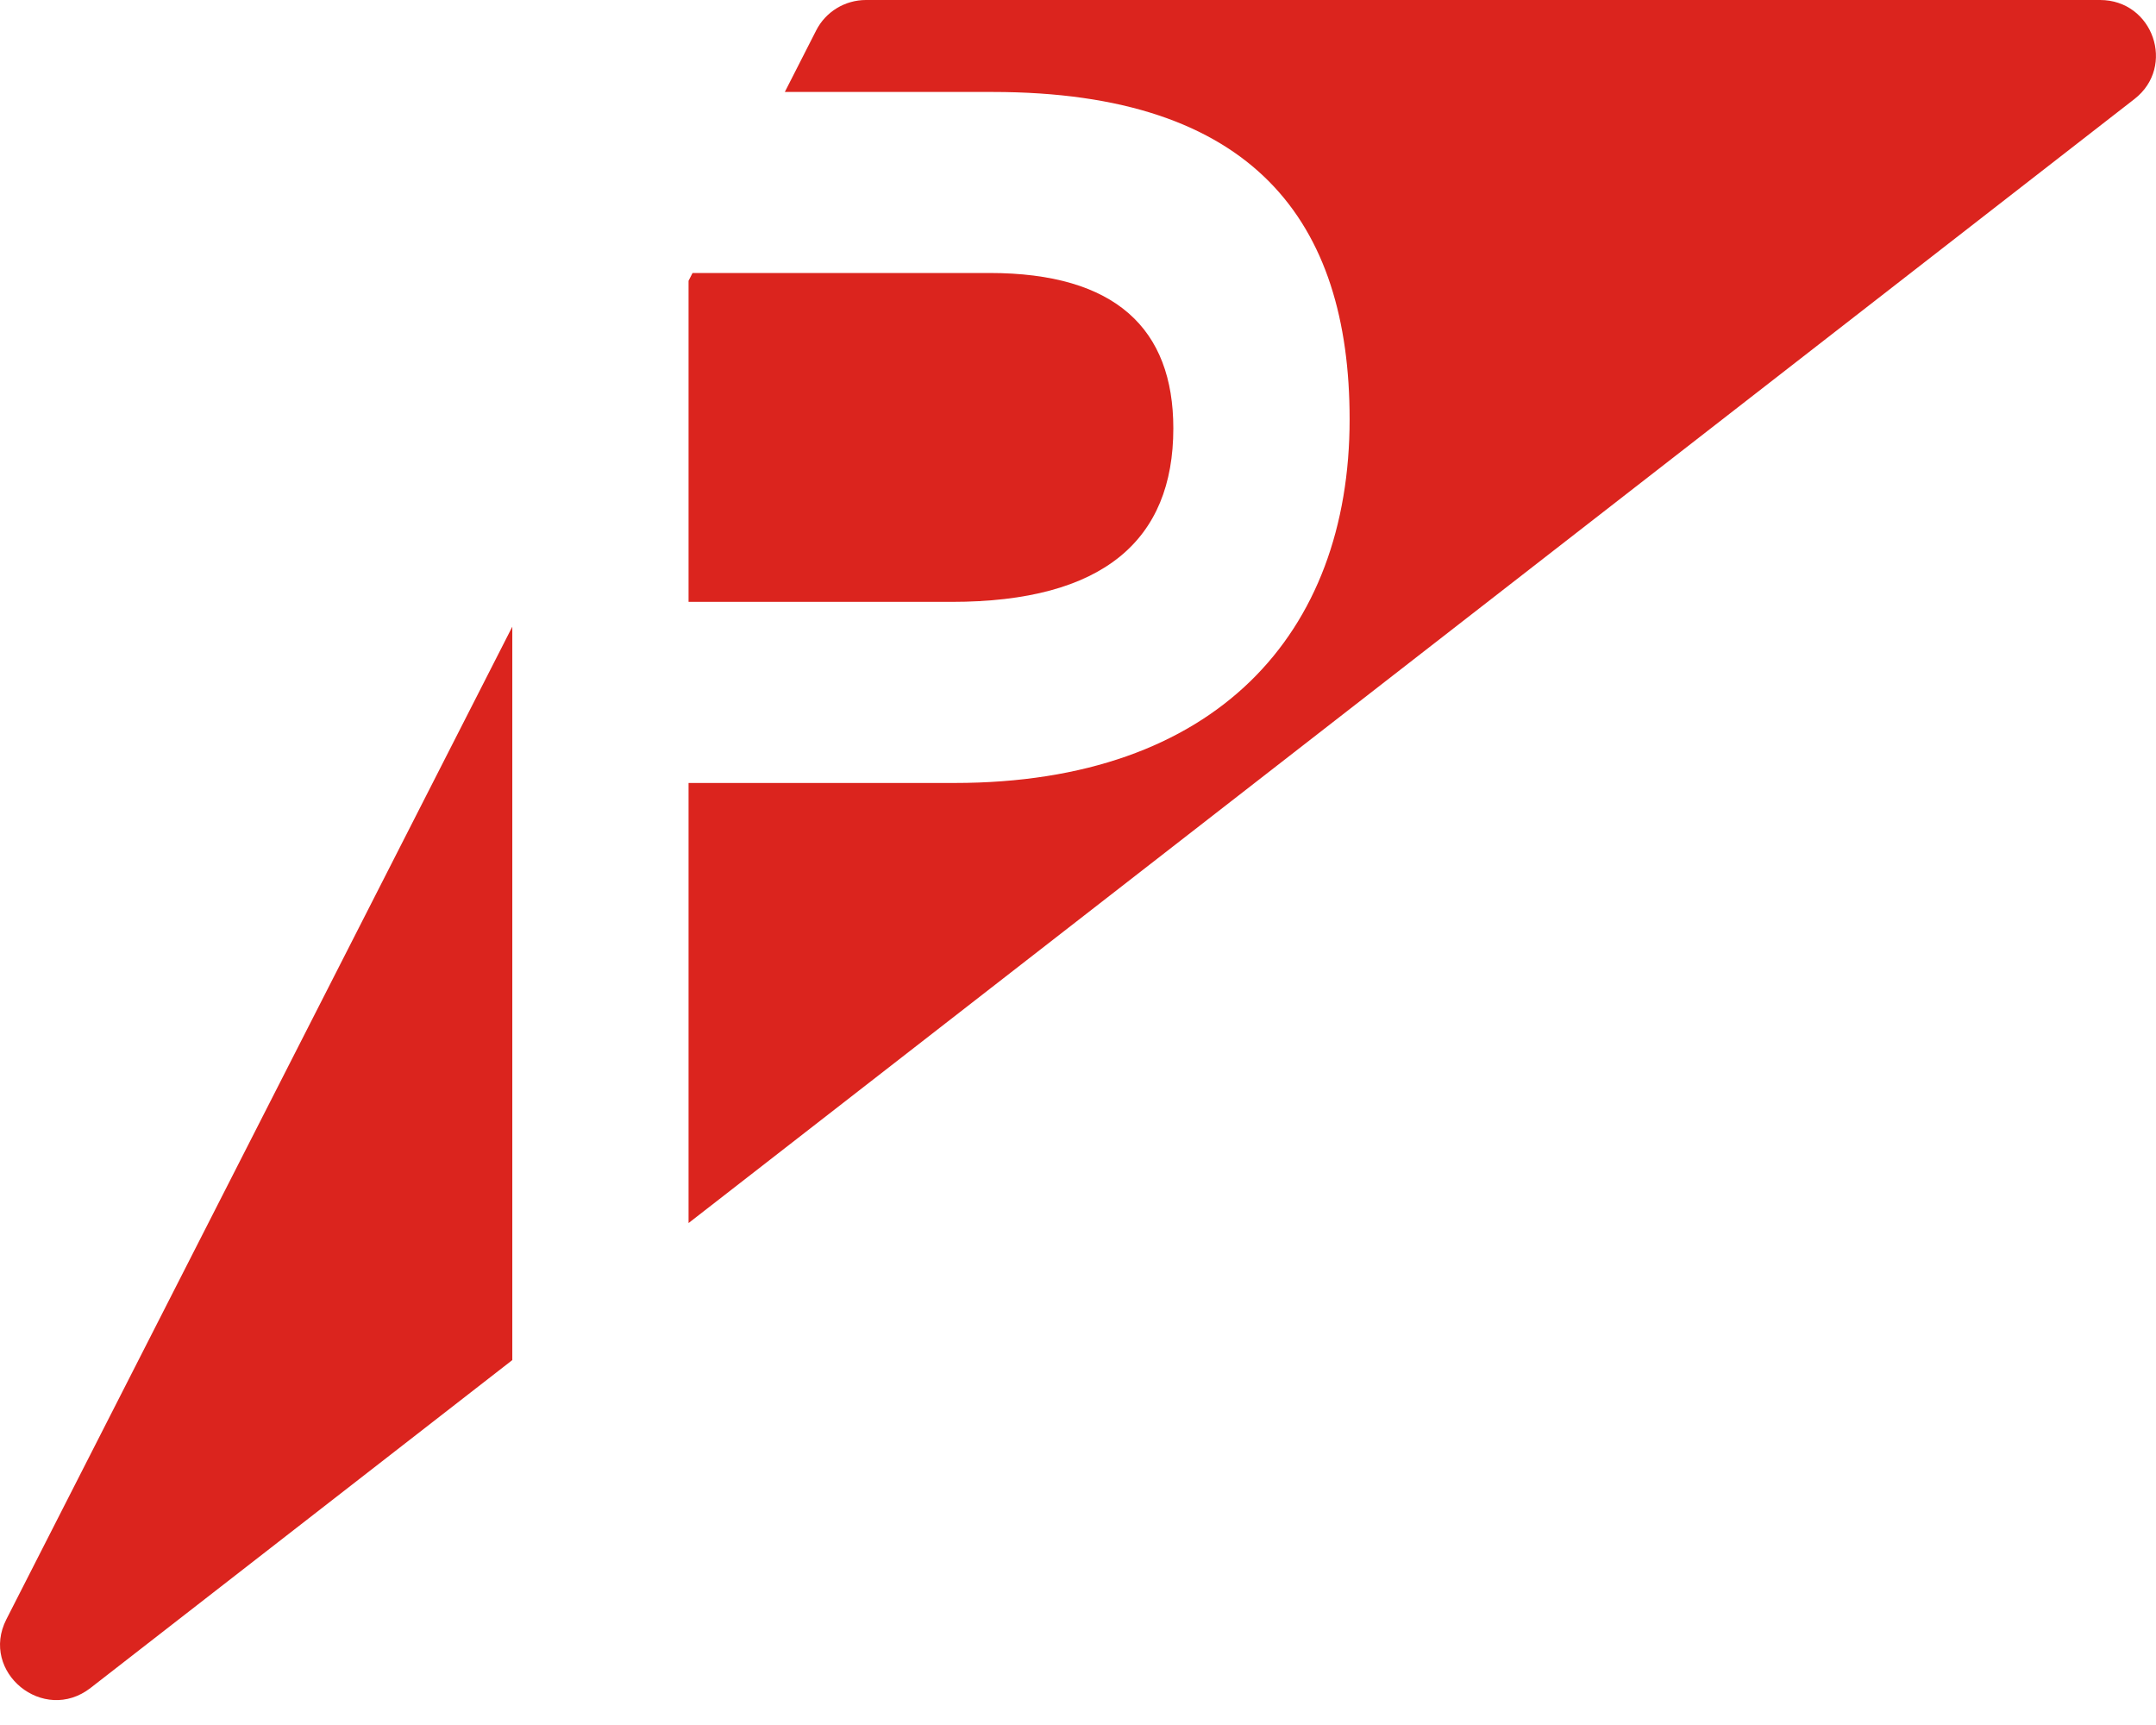 <?xml version="1.0" encoding="UTF-8"?> <svg xmlns="http://www.w3.org/2000/svg" width="60" height="48" viewBox="0 0 60 48" fill="none"><path d="M32.653 11.92C32.653 9.149 31.046 7.596 27.536 7.596H19.273L19.162 7.813V16.748H26.479C30.708 16.748 32.653 15.027 32.653 11.92Z" fill="#DB241E"></path><path d="M14.257 17.438L0.178 45.058C-0.572 46.529 1.213 47.985 2.521 46.968L14.257 37.846V17.438Z" fill="#DB241E"></path><path d="M58.443 0H24.1C23.514 0 22.978 0.327 22.714 0.846L21.841 2.559H27.621C34.895 2.559 37.559 6.17 37.559 11.669C37.559 17.631 33.837 21.787 26.563 21.787H19.162V34.033L59.4 2.756C60.563 1.852 59.919 0 58.443 0Z" fill="#DB241E"></path></svg> 